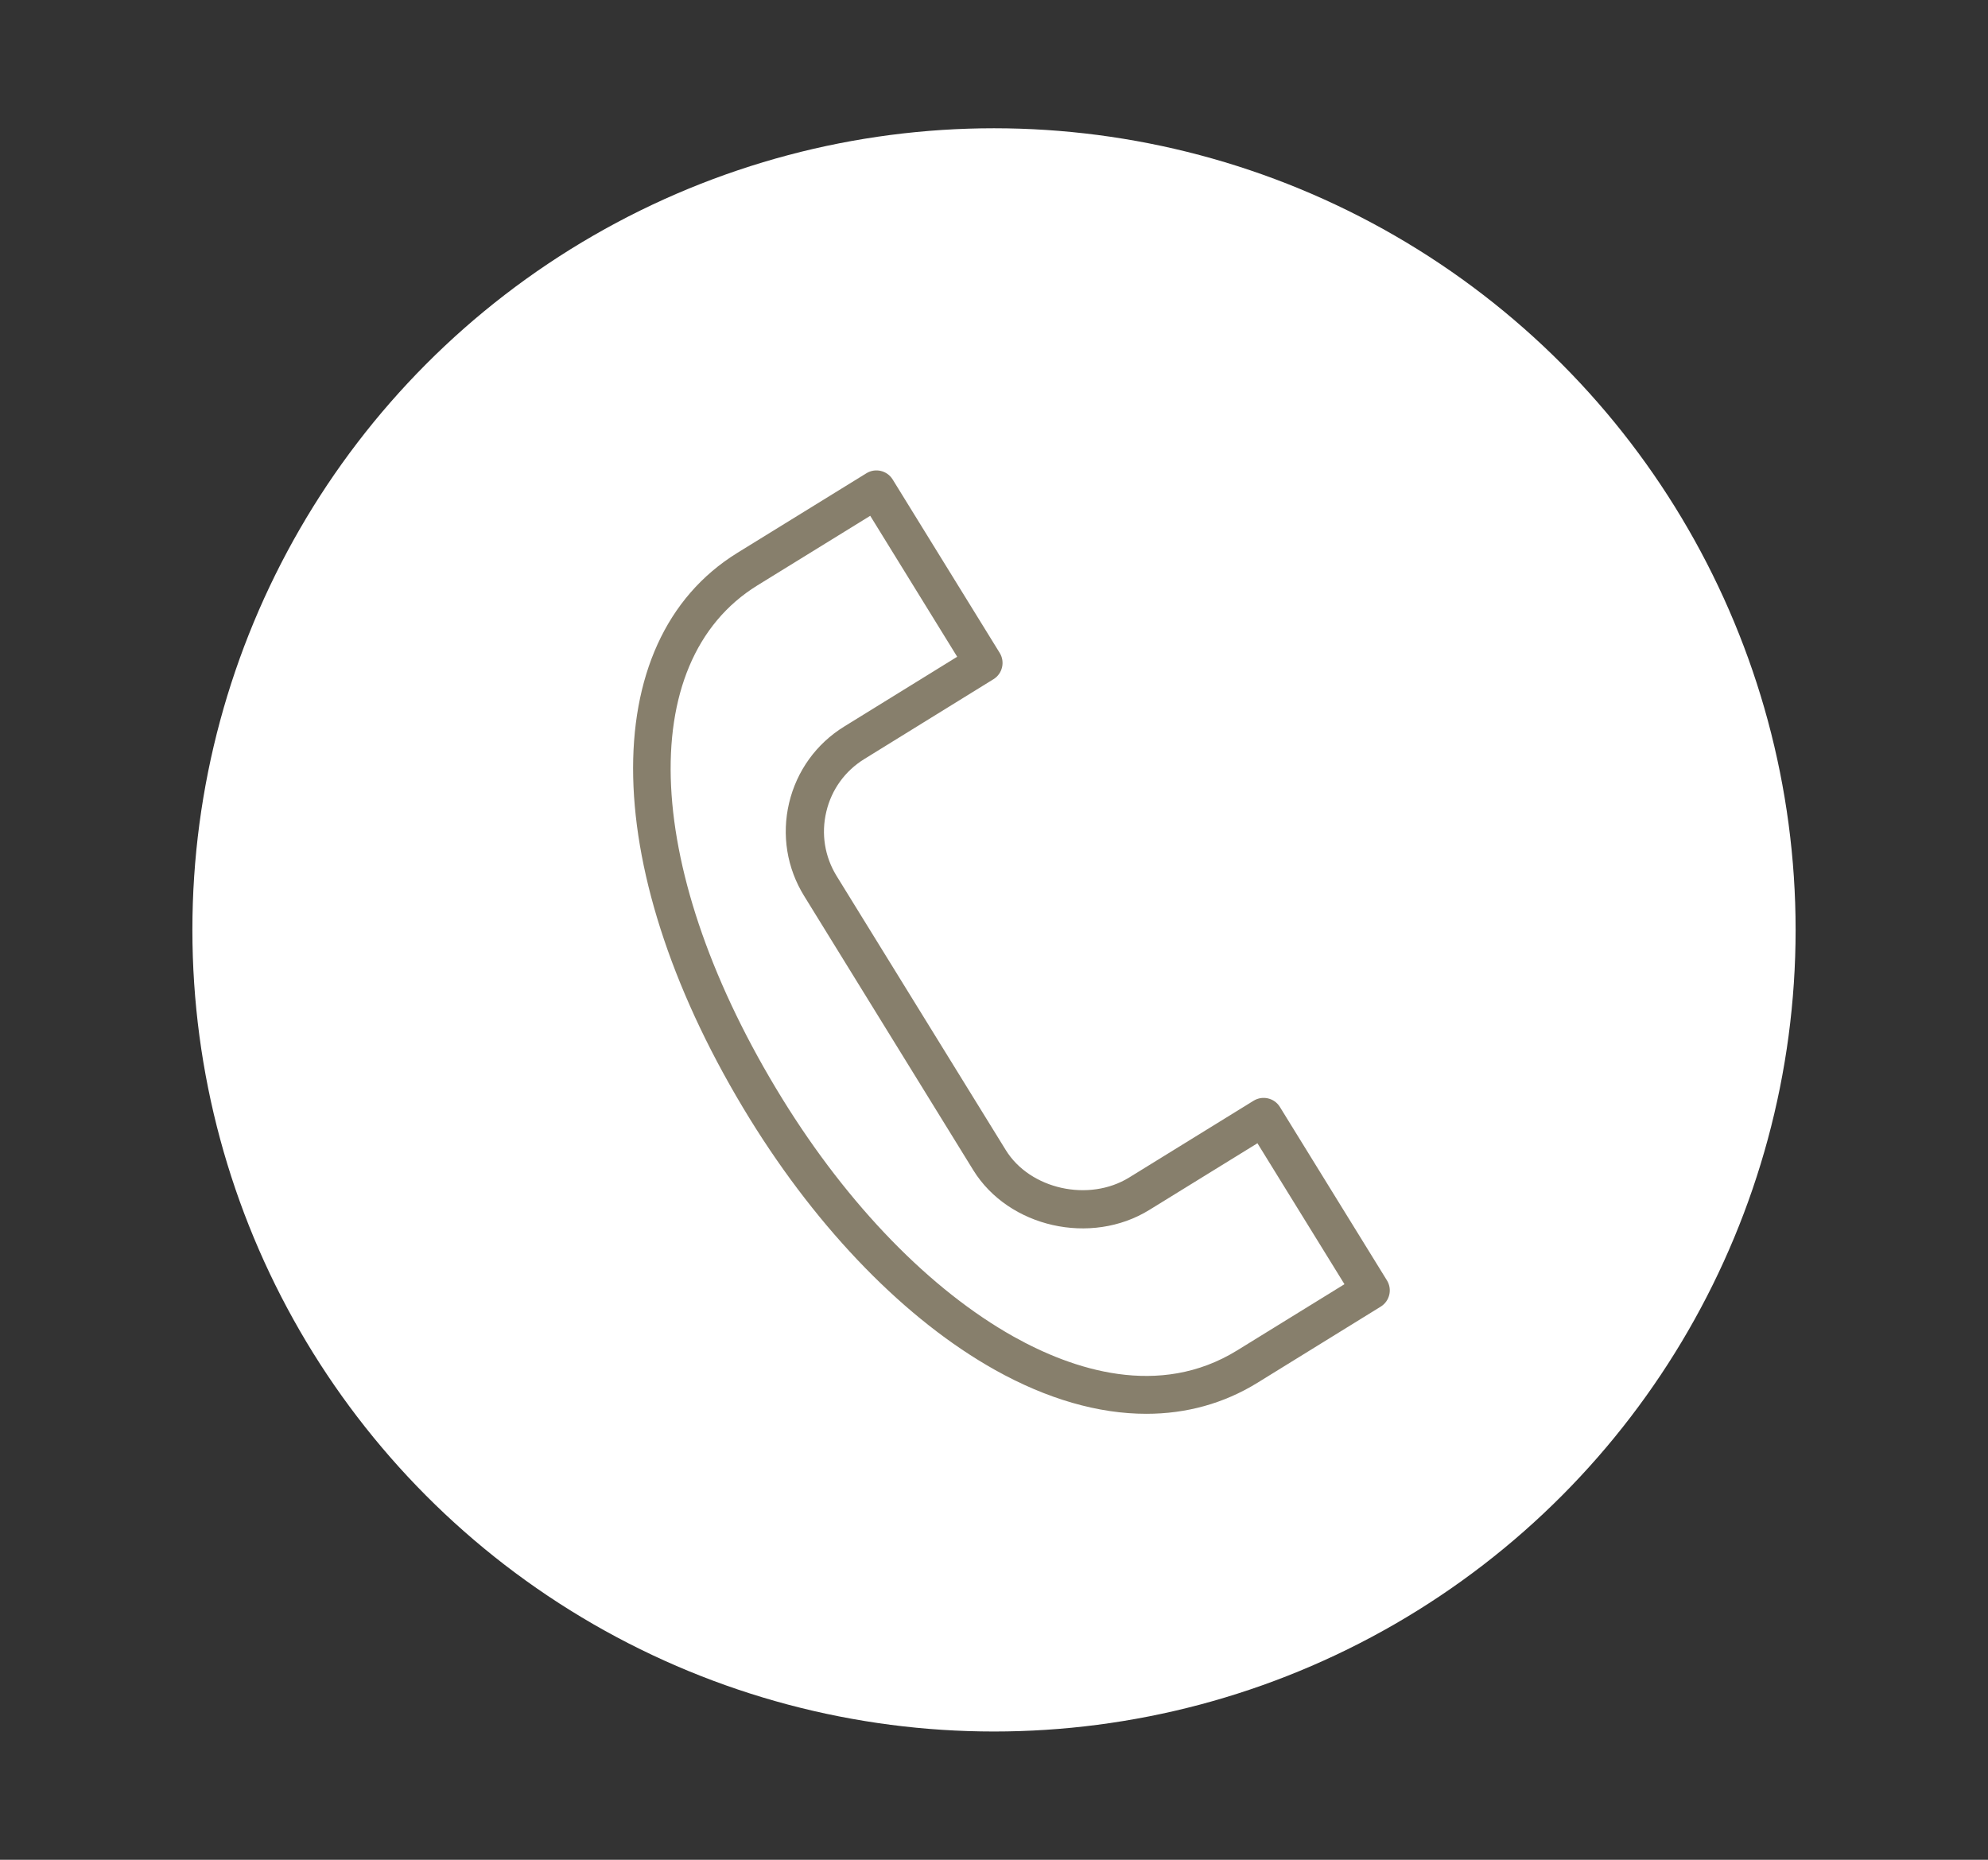 <?xml version="1.0" encoding="UTF-8"?> <svg xmlns="http://www.w3.org/2000/svg" width="31" height="29" viewBox="0 0 31 29" fill="none"><rect x="0" y="0" width="31" height="29" fill="#333333" stroke="none"/> <circle cx="15.5" cy="14.5" r="12.5" fill="white"></circle> <path d="M19.958 17.261C19.872 17.121 19.688 17.078 19.548 17.164L17.608 18.361C16.98 18.749 16.062 18.546 15.684 17.934L13.046 13.66C12.86 13.358 12.803 13.003 12.885 12.658C12.966 12.313 13.177 12.021 13.479 11.835L15.492 10.591C15.632 10.505 15.675 10.321 15.589 10.181L13.92 7.477C13.834 7.337 13.65 7.293 13.51 7.38L11.498 8.621C9.26 10.003 9.34 13.631 11.692 17.446C12.772 19.195 14.13 20.586 15.516 21.362C16.329 21.817 17.13 22.046 17.875 22.046C18.499 22.046 19.084 21.885 19.605 21.564L21.53 20.375C21.67 20.289 21.714 20.105 21.627 19.965L19.958 17.261ZM19.292 21.057C18.073 21.81 16.724 21.356 15.807 20.843C14.508 20.115 13.226 18.797 12.199 17.133C10.031 13.617 9.871 10.325 11.811 9.128L13.57 8.043L14.926 10.241L13.166 11.328C12.729 11.597 12.424 12.021 12.305 12.52C12.187 13.02 12.27 13.536 12.54 13.972L15.177 18.247C15.729 19.139 17.012 19.429 17.922 18.867L19.608 17.827L20.965 20.025L19.292 21.057Z" fill="#877F6C"></path> </svg> 